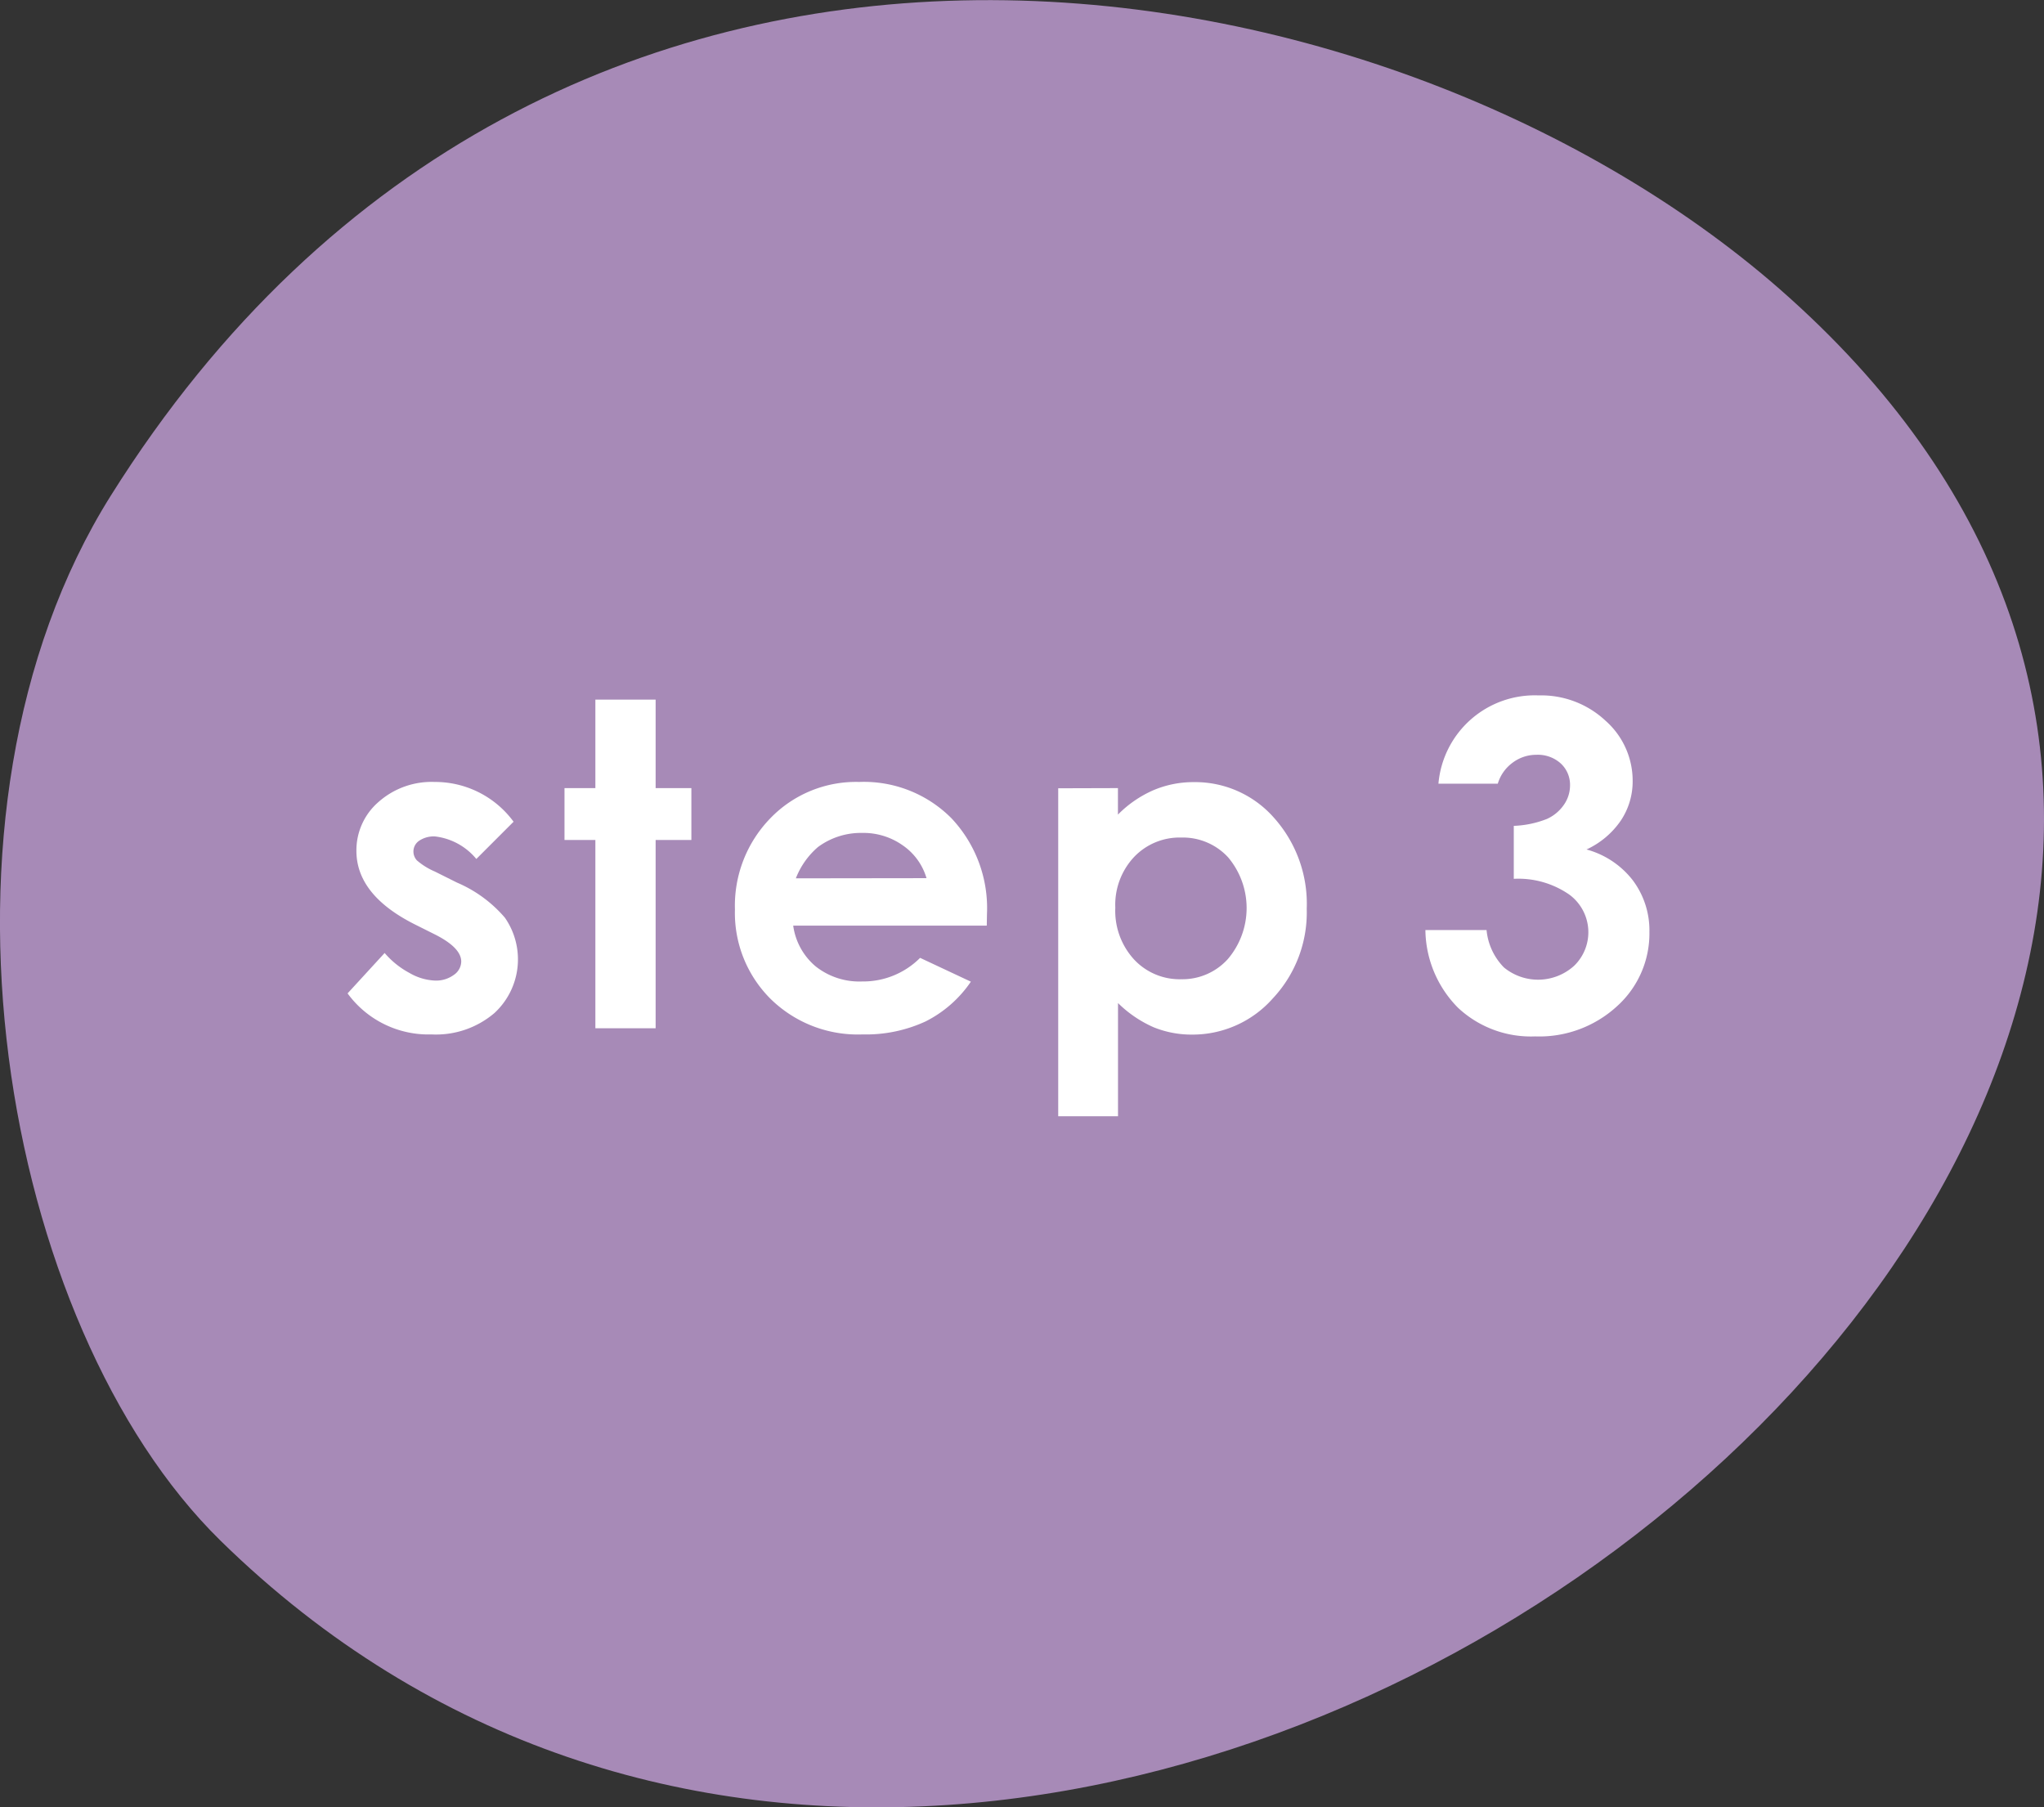 <svg xmlns="http://www.w3.org/2000/svg" width="58.789" height="51.978" viewBox="0 0 58.789 51.978">
  <rect x="0" y="0" width="58.789" height="51.978" fill="#333333" stroke="none"/>
  <g id="グループ_400" data-name="グループ 400" transform="translate(-904 -1471)">
    <path id="パス_7512" data-name="パス 7512" d="M3560.661,124.638c25.855,22.63-20.532,59.807-44.839,36-6.3-6.176-8.9-20.908-3.156-30.058,12.634-20.139,36.658-15.857,48-5.938" transform="translate(-2605.478 1354.673)" fill="#a78ab7"/>
    <g id="グループ_361" data-name="グループ 361" transform="translate(-1622.596 362.552)">
      <path id="パス_7517" data-name="パス 7517" d="M2541.369,1132.079l-1.073,1.073a1.812,1.812,0,0,0-1.187-.648.751.751,0,0,0-.457.124.372.372,0,0,0-.165.308.377.377,0,0,0,.1.257,1.977,1.977,0,0,0,.517.321l.635.317a3.75,3.75,0,0,1,1.378,1.009,2.1,2.1,0,0,1-.3,2.743,2.591,2.591,0,0,1-1.812.615,2.879,2.879,0,0,1-2.412-1.18l1.066-1.162a2.47,2.47,0,0,0,.714.574,1.584,1.584,0,0,0,.727.219.864.864,0,0,0,.552-.165.475.475,0,0,0,.21-.38q0-.4-.756-.781l-.584-.292q-1.675-.844-1.675-2.114a1.836,1.836,0,0,1,.631-1.4,2.3,2.3,0,0,1,1.616-.58,2.8,2.8,0,0,1,2.272,1.142Z" fill="#fff"/>
      <path id="パス_7518" data-name="パス 7518" d="M2543.72,1128.569h1.733v2.545h1.028v1.492h-1.028v5.415h-1.733v-5.415h-.888v-1.492h.888Z" fill="#fff"/>
      <path id="パス_7519" data-name="パス 7519" d="M2554.977,1135.069h-5.567a1.861,1.861,0,0,0,.644,1.171,2.025,2.025,0,0,0,1.337.435,2.312,2.312,0,0,0,1.669-.679l1.46.685a3.445,3.445,0,0,1-1.308,1.146,4.092,4.092,0,0,1-1.809.371,3.579,3.579,0,0,1-2.647-1.025,3.489,3.489,0,0,1-1.022-2.568,3.607,3.607,0,0,1,1.019-2.624,3.422,3.422,0,0,1,2.555-1.044,3.547,3.547,0,0,1,2.653,1.044,3.769,3.769,0,0,1,1.022,2.758Zm-1.733-1.365a1.734,1.734,0,0,0-.677-.939,1.957,1.957,0,0,0-1.173-.362,2.075,2.075,0,0,0-1.272.406,2.27,2.27,0,0,0-.636.9Z" fill="#fff"/>
      <path id="パス_7520" data-name="パス 7520" d="M2558.75,1131.114v.762a3.269,3.269,0,0,1,1.016-.7,2.935,2.935,0,0,1,1.168-.234,3.015,3.015,0,0,1,2.3,1.021,3.712,3.712,0,0,1,.946,2.622,3.615,3.615,0,0,1-.978,2.58,3.079,3.079,0,0,1-2.317,1.038,2.893,2.893,0,0,1-1.111-.212,3.416,3.416,0,0,1-1.022-.695v3.256h-1.72v-9.433Zm1.822,1.422a1.806,1.806,0,0,0-1.358.559,2.011,2.011,0,0,0-.54,1.46,2.069,2.069,0,0,0,.54,1.488,1.792,1.792,0,0,0,1.358.568,1.759,1.759,0,0,0,1.336-.577,2.264,2.264,0,0,0,.01-2.93A1.768,1.768,0,0,0,2560.572,1132.536Z" fill="#fff"/>
      <path id="パス_7521" data-name="パス 7521" d="M2569.675,1130.987h-1.707a2.78,2.78,0,0,1,2.882-2.539,2.708,2.708,0,0,1,1.926.73,2.3,2.3,0,0,1,.778,1.733,2.02,2.02,0,0,1-.34,1.136,2.426,2.426,0,0,1-.987.832,2.516,2.516,0,0,1,1.33.885,2.4,2.4,0,0,1,.479,1.489,2.814,2.814,0,0,1-.927,2.13,3.306,3.306,0,0,1-2.361.872,3.066,3.066,0,0,1-2.215-.822,3.225,3.225,0,0,1-.94-2.237h1.759a1.77,1.77,0,0,0,.5,1.076,1.545,1.545,0,0,0,2.019-.048,1.343,1.343,0,0,0-.143-2.05,2.57,2.57,0,0,0-1.593-.451V1132.2a2.881,2.881,0,0,0,.955-.2,1.186,1.186,0,0,0,.489-.41.974.974,0,0,0,.174-.552.834.834,0,0,0-.266-.632.98.98,0,0,0-.7-.25,1.132,1.132,0,0,0-.691.231A1.159,1.159,0,0,0,2569.675,1130.987Z" fill="#fff"/>
    </g>
  </g>
</svg>

